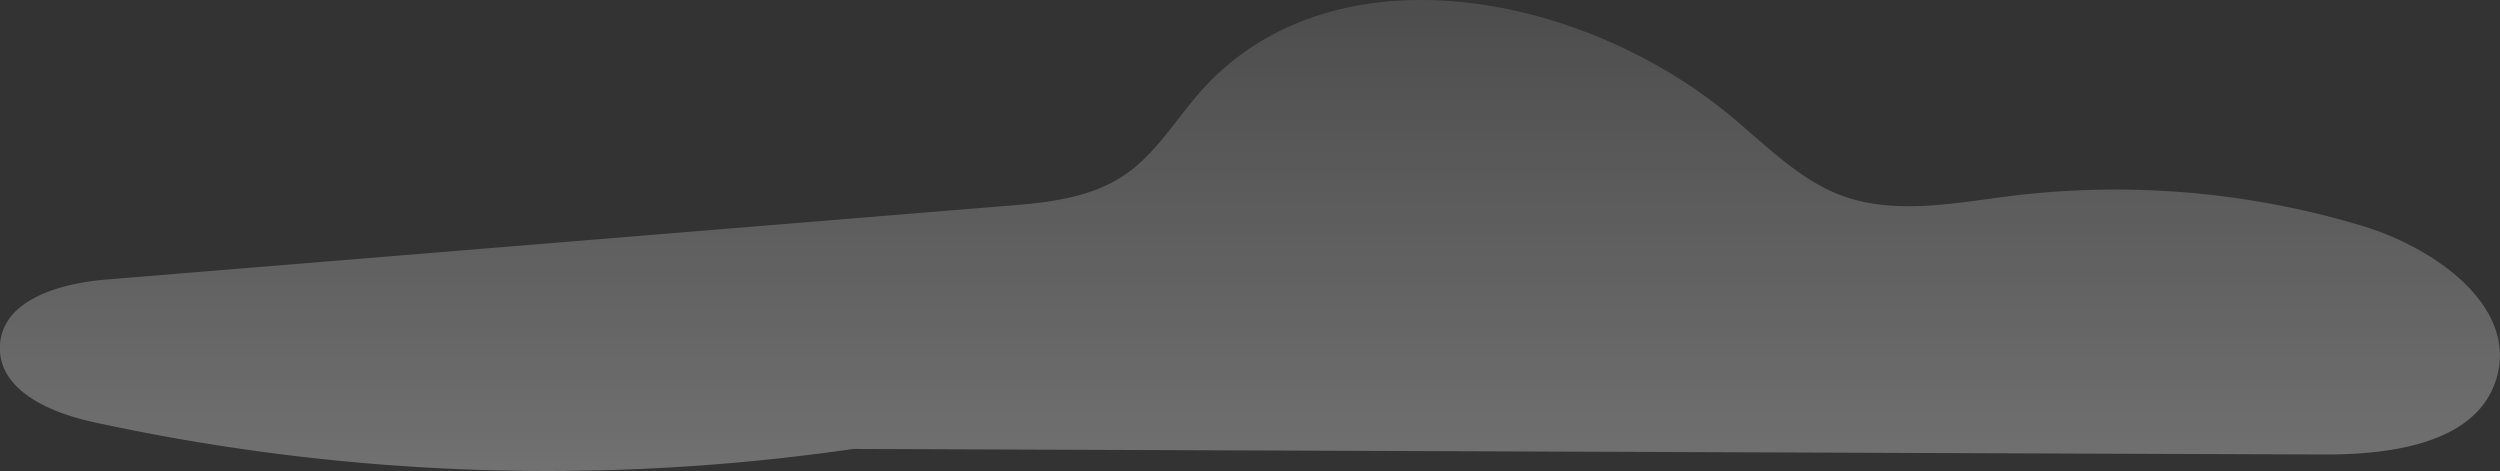 <svg xmlns="http://www.w3.org/2000/svg" xmlns:xlink="http://www.w3.org/1999/xlink" viewBox="0 0 272.33 51.33"><rect x="0" y="0" width="272.33" height="51.33" fill="#333333" stroke="none"/><defs><style>.cls-1{opacity:0.35;fill:url(#linear-gradient);}</style><linearGradient id="linear-gradient" x1="136.16" y1="64.76" x2="136.16" y2="-36.13" gradientUnits="userSpaceOnUse"><stop offset="0" stop-color="#fff"/><stop offset="1" stop-color="#fff" stop-opacity="0"/></linearGradient></defs><title>Left Cloud</title><g id="Layer_2" data-name="Layer 2"><g id="Layer_1-2" data-name="Layer 1"><g id="Clouds"><path class="cls-1" d="M78.63,48.85l174.67.66c7.31,0,16.5-1.25,18.63-8.23,2.4-7.87-6.68-14.28-14.56-16.66a93.23,93.23,0,0,0-38.25-3.28c-6.15.76-12.58,2.1-18.4,0-4.52-1.65-8-5.19-11.71-8.3C172.6-.9,145.2-6.16,130.86,9.88c-2.79,3.12-4.95,6.9-8.42,9.22-3.76,2.52-8.5,3-13,3.34l-97.75,8C6.69,30.84.33,32.57,0,37.54S5.53,45,10.27,46a232.18,232.18,0,0,0,91.55,1.44"/></g></g></g></svg>